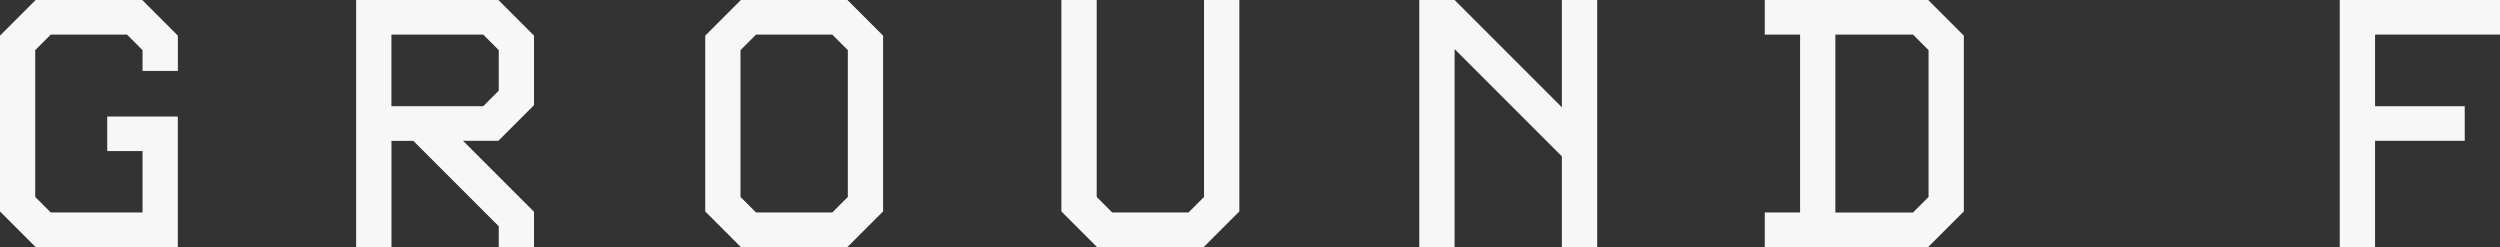 <svg viewBox="0 0 474.24 46.87" version="1.1" xmlns="http://www.w3.org/2000/svg" id="Layer_1">
  <rect x="0" y="0" width="474.24" height="46.87" fill="#333333" stroke="none"/>
  <defs>
    <style>
      .cls-1 {
        fill: #f7f7f7;
        stroke-width: 0px;
      }
    </style>
  </defs>
  <path d="M6.76,46.87l-6.76-6.76V6.76L6.76,0h20.22l6.76,6.76v6.7h-6.7v-3.95l-2.95-2.95h-14.46l-2.95,2.95v27.85l2.95,2.95h17.41v-11.65h-6.7v-6.56h13.39v24.77H6.76Z" class="cls-1"></path>
  <path d="M94.61,46.87v-3.95l-16.2-16.2h-4.15v20.15h-6.7V0h26.98l6.76,6.76v13.19l-6.76,6.76h-6.7l13.46,13.46v6.7h-6.7ZM94.61,9.51l-2.95-2.95h-17.41v13.59h17.41l2.95-2.95v-7.7Z" class="cls-1"></path>
  <path d="M140.54,46.87l-6.76-6.76V6.76l6.76-6.76h20.22l6.76,6.76v33.34l-6.76,6.76h-20.22ZM160.83,9.51l-2.95-2.95h-14.46l-2.95,2.95v27.85l2.95,2.95h14.46l2.95-2.95V9.51Z" class="cls-1"></path>
  <path d="M208.1,46.87l-6.76-6.76V0h6.7v37.36l2.95,2.95h14.46l2.95-2.95V0h6.7v40.11l-6.76,6.76h-20.22Z" class="cls-1"></path>
  <path d="M296.28,46.87v-17.21l-20.35-20.35v37.56h-6.7V0h6.7l20.35,20.35V0h6.7v46.87h-6.7Z" class="cls-1"></path>
  <path d="M334.77,46.87v-6.56h6.7V6.56h-6.7V0h31l6.76,6.76v33.34l-6.76,6.76h-31ZM365.84,9.51l-2.95-2.95h-14.73v33.75h14.73l2.95-2.95V9.51Z" class="cls-1"></path>
  <path d="M443.84,46.87V0h30.4v6.56h-23.7v13.59h17.01v6.56h-17.01v20.15h-6.7Z" class="cls-1"></path>
</svg>